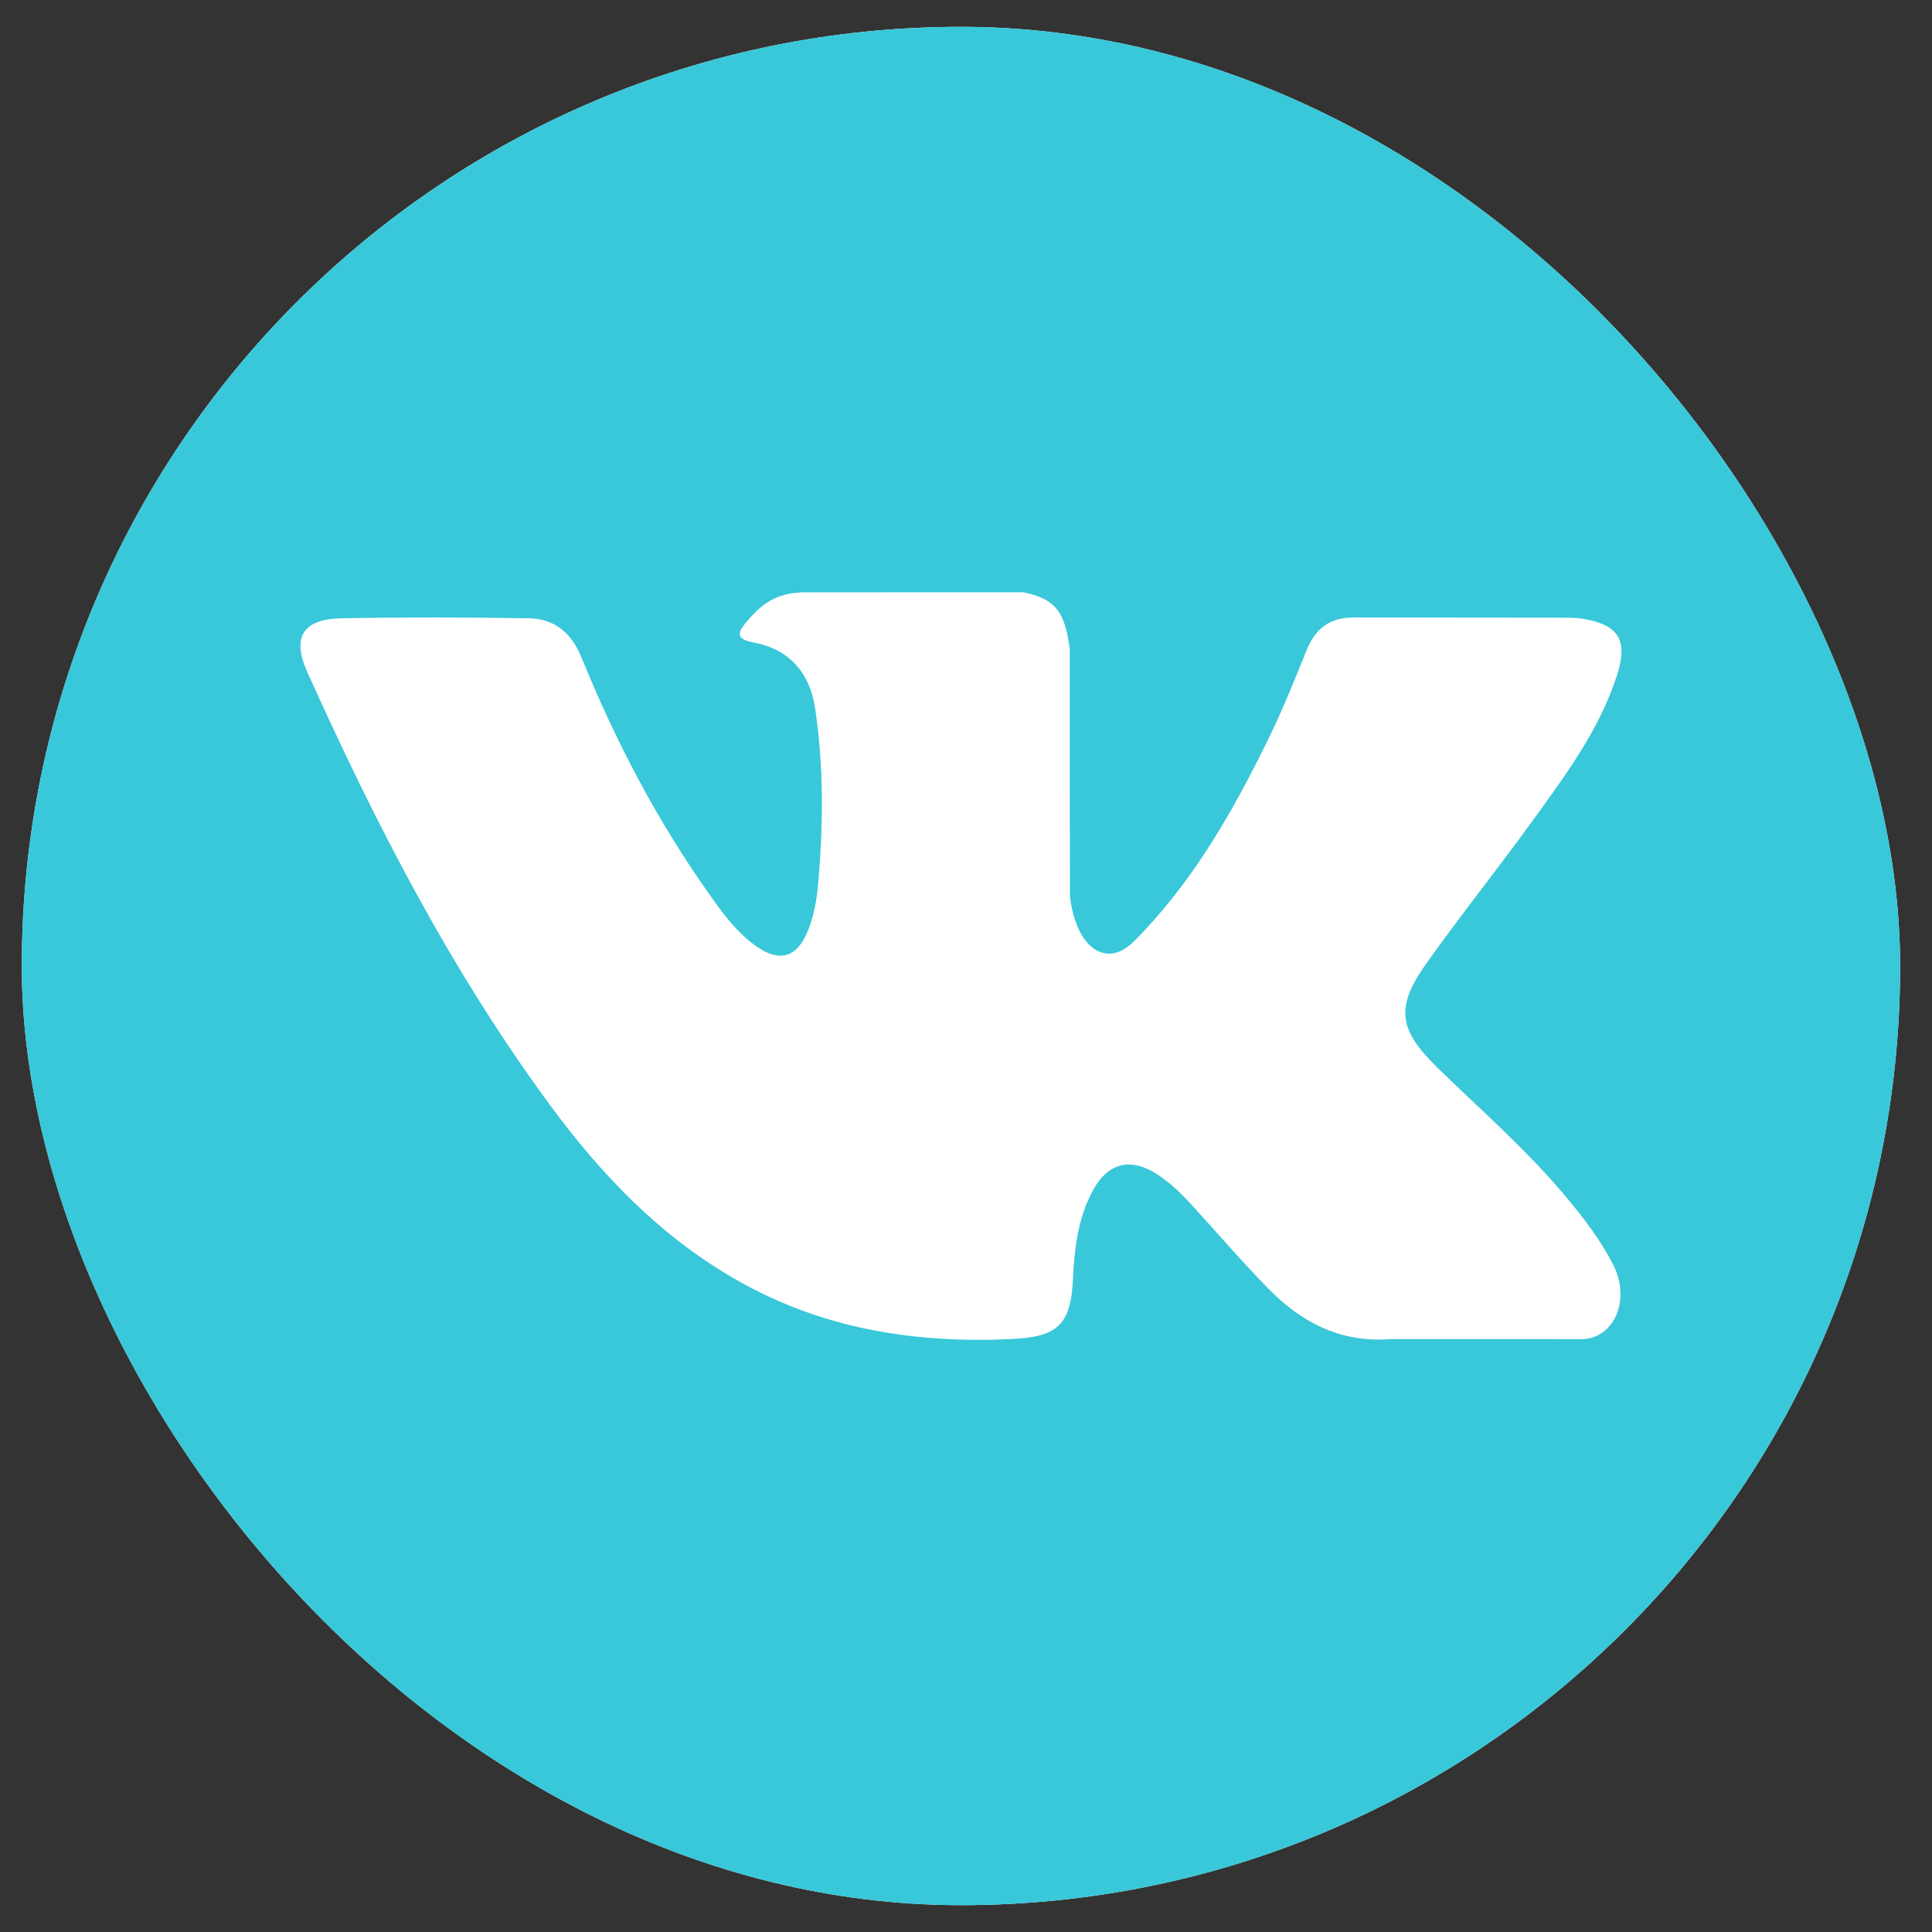 <svg width="36" height="36" viewBox="0 0 36 36" fill="none" xmlns="http://www.w3.org/2000/svg">
<rect x="0" y="0" width="36" height="36" fill="#333333" stroke="none"/>
<g clip-path="url(#clip0_578_6488)">
<rect x="0.406" y="0.5" width="35" height="35" rx="17.5" fill="white"/>
<path d="M17.906 0.5C8.242 0.5 0.406 8.335 0.406 18C0.406 27.665 8.242 35.5 17.906 35.5C27.571 35.5 35.406 27.665 35.406 18C35.406 8.335 27.571 0.5 17.906 0.5ZM26.783 19.893C27.599 20.689 28.462 21.439 29.194 22.318C29.518 22.707 29.824 23.109 30.057 23.561C30.389 24.206 30.089 24.913 29.512 24.952L25.927 24.951C25.001 25.028 24.264 24.654 23.643 24.021C23.147 23.517 22.687 22.978 22.209 22.456C22.014 22.242 21.808 22.04 21.563 21.882C21.075 21.564 20.65 21.661 20.37 22.172C20.085 22.691 20.02 23.267 19.992 23.845C19.953 24.691 19.698 24.912 18.85 24.951C17.038 25.036 15.318 24.761 13.72 23.847C12.309 23.041 11.218 21.904 10.267 20.616C8.415 18.105 6.997 15.35 5.723 12.515C5.436 11.877 5.646 11.535 6.35 11.522C7.52 11.499 8.69 11.502 9.86 11.521C10.337 11.528 10.652 11.801 10.835 12.25C11.467 13.806 12.242 15.286 13.214 16.659C13.472 17.024 13.737 17.389 14.113 17.647C14.528 17.932 14.845 17.838 15.041 17.374C15.166 17.079 15.22 16.764 15.247 16.448C15.34 15.367 15.351 14.286 15.19 13.208C15.09 12.534 14.711 12.098 14.039 11.971C13.697 11.906 13.747 11.78 13.913 11.584C14.202 11.246 14.473 11.037 15.014 11.037L19.065 11.036C19.703 11.162 19.846 11.448 19.933 12.091L19.936 16.593C19.929 16.841 20.061 17.579 20.508 17.742C20.866 17.86 21.103 17.573 21.317 17.346C22.288 16.315 22.98 15.099 23.6 13.839C23.874 13.284 24.11 12.709 24.339 12.134C24.509 11.708 24.774 11.498 25.255 11.506L29.155 11.51C29.27 11.51 29.387 11.511 29.501 11.531C30.158 11.643 30.338 11.926 30.135 12.568C29.815 13.575 29.193 14.414 28.585 15.256C27.933 16.157 27.238 17.026 26.593 17.931C26 18.758 26.047 19.174 26.783 19.893Z" fill="#38C8D9"/>
</g>
<defs>
<clipPath id="clip0_578_6488">
<rect x="0.406" y="0.5" width="35" height="35" rx="17.5" fill="white"/>
</clipPath>
</defs>
</svg>
